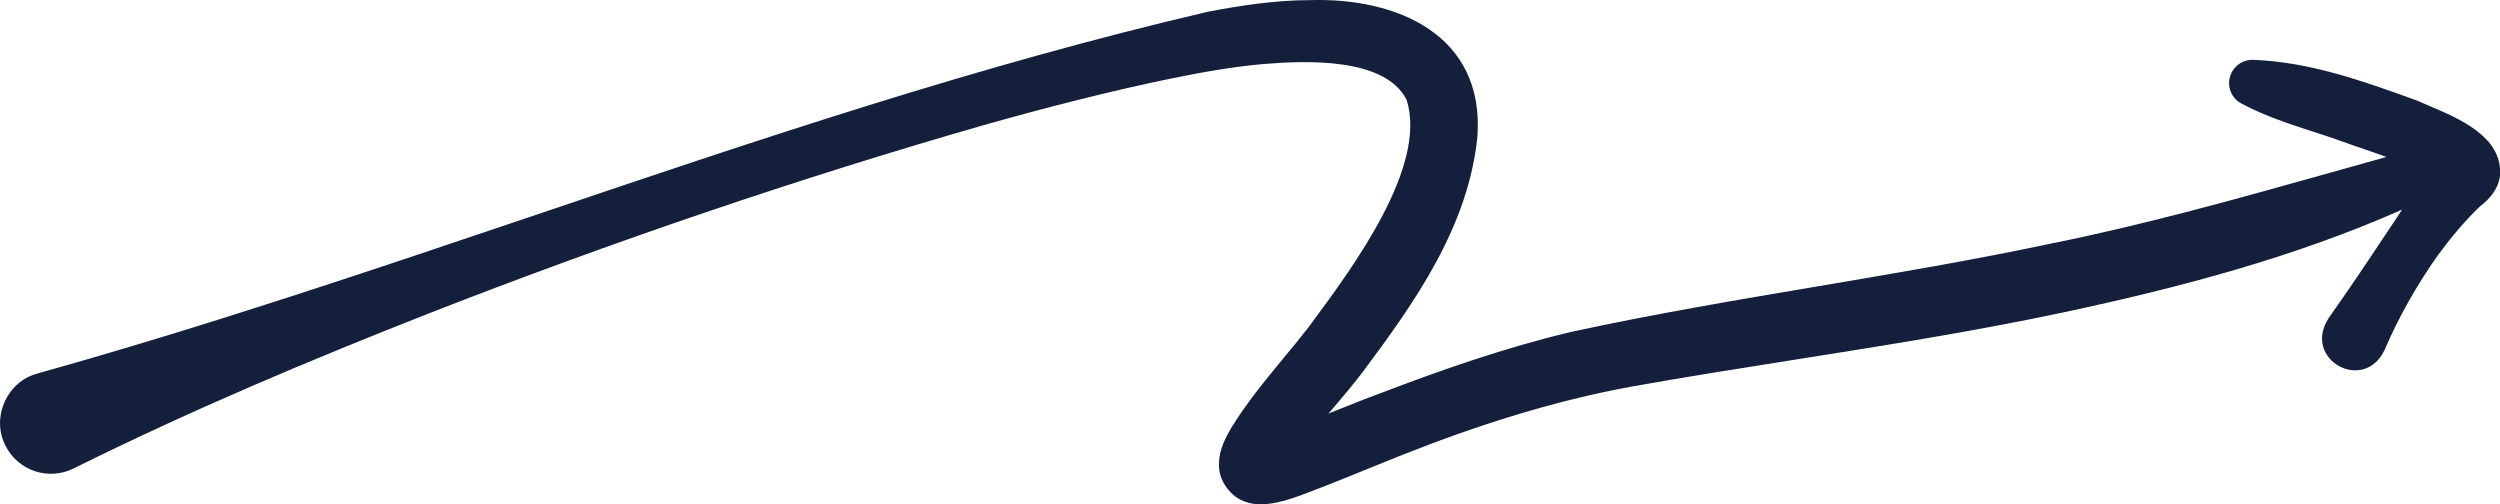 <?xml version="1.0" encoding="UTF-8"?><svg id="Layer_2" xmlns="http://www.w3.org/2000/svg" viewBox="0 0 202.75 40.9"><defs><style>.cls-1{fill:#131f3b;fill-rule:evenodd;}</style></defs><g id="Layer_1-2"><path class="cls-1" d="M193.44,19.06c-1.52,2.29-3.02,4.53-4.62,6.78h.01c-2.11,3.3,2.85,6.08,4.55,2.56,1.16-2.71,2.65-5.33,4.34-7.71,1.07-1.46,2.17-2.76,3.39-3.94.84-.63,1.61-1.54,1.65-2.7.07-2.99-3.28-4.42-5.76-5.47-.36-.15-.7-.3-1.01-.44l-.07-.02c-4.32-1.56-8.62-3.11-13.26-3.27-.67,0-1.31.36-1.66,1-.49.92-.14,2.06.77,2.54,1.89,1.01,3.88,1.66,5.86,2.3.81.26,1.61.52,2.4.81.57.21,1.14.4,1.72.6.59.2,1.19.41,1.79.63-1.54.43-3.07.86-4.61,1.29-7.52,2.11-15,4.21-22.67,5.75-6.17,1.31-12.46,2.37-18.78,3.44-6.74,1.14-13.51,2.28-20.16,3.73-5.26,1.26-10.37,3.04-15.39,4.96-1.13.41-2.24.86-3.35,1.3-.28.11-.56.23-.84.34.12-.14.24-.28.35-.41.85-.99,1.69-1.99,2.47-3.02,4.21-5.64,8.54-11.76,9.26-19.07C120.39,2.81,113.28-.21,106.22.01c-2.72,0-5.63.43-8.29.95-18.57,4.33-36.51,10.39-54.48,16.47-13.38,4.52-26.77,9.05-40.45,12.87h.01c-2.46.67-3.73,3.54-2.58,5.82,1.01,2.05,3.49,2.89,5.54,1.87,9.45-4.69,19.17-8.79,28.98-12.64,14.57-5.69,29.77-10.88,44.82-15.2,4.88-1.38,10.22-2.76,15.2-3.78,2.43-.5,5.06-.97,7.53-1.18,3.4-.28,9.86-.55,11.58,2.92,1.69,5.37-4.29,13.47-7.68,18.05-.11.15-.21.29-.32.43-.65.84-1.33,1.66-2.01,2.48-1.48,1.8-2.97,3.6-4.22,5.64-.47.8-1,1.81-.99,2.93-.07,1.27.93,2.71,2.22,3.08,1.1.37,2.31.1,3.3-.18,1.08-.29,4.56-1.71,7.07-2.73,1.05-.43,1.92-.78,2.38-.96,6-2.37,12.13-4.33,18.45-5.49,4.42-.79,8.85-1.49,13.28-2.19,7.27-1.15,14.56-2.3,21.85-3.85,9.32-1.99,18.65-4.45,27.4-8.32-.13.2-.26.39-.38.58-.13.19-.25.39-.38.57-.2.31-.41.61-.61.91ZM102.33,35.38s-.03,0-.04,0c-.03,0,0,0,.02,0,0,0,0,0,.01,0Z"/></g></svg>